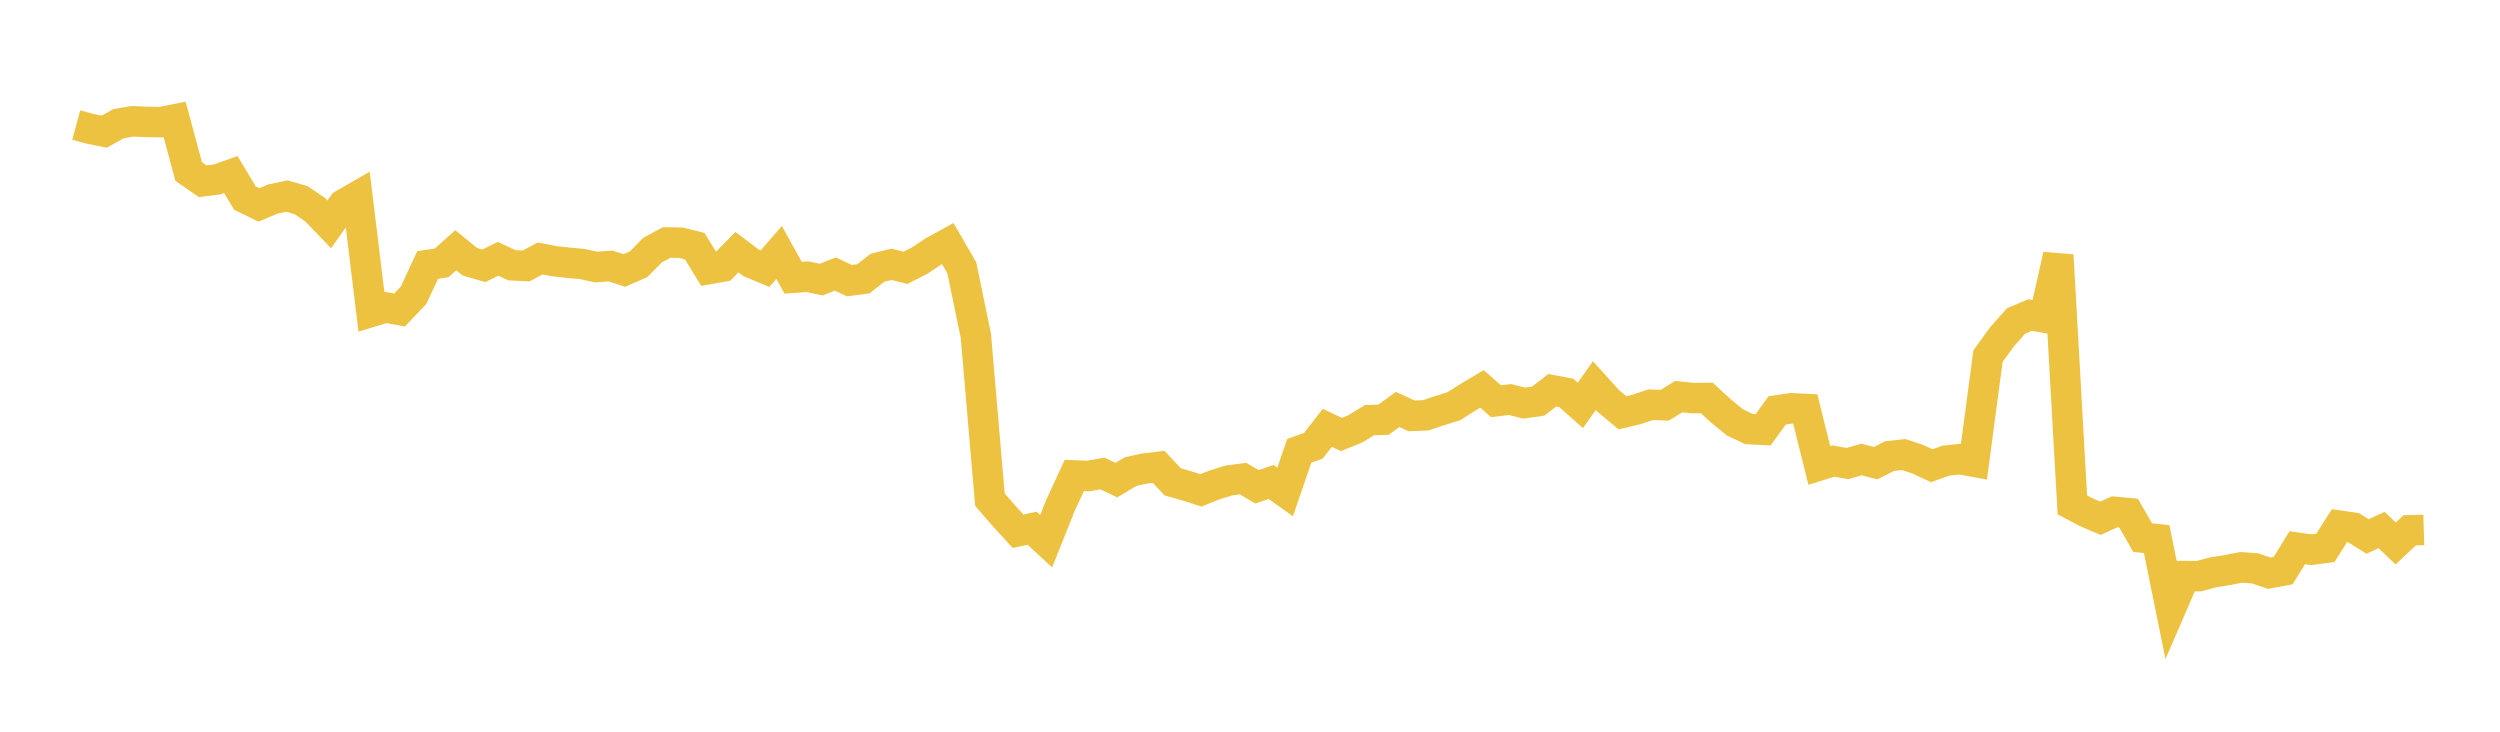 <svg width="164" height="48" xmlns="http://www.w3.org/2000/svg" xmlns:xlink="http://www.w3.org/1999/xlink"><path fill="none" stroke="rgb(237,194,64)" stroke-width="2" d="M5,8.204L5.922,8.454L6.844,8.637L7.766,8.116L8.689,7.956L9.611,7.997L10.533,8.013L11.455,7.831L12.377,11.253L13.299,11.89L14.222,11.774L15.144,11.451L16.066,12.994L16.988,13.443L17.91,13.053L18.832,12.862L19.754,13.131L20.677,13.761L21.599,14.72L22.521,13.413L23.443,12.883L24.365,20.451L25.287,20.17L26.21,20.337L27.132,19.369L28.054,17.386L28.976,17.243L29.898,16.416L30.82,17.167L31.743,17.438L32.665,16.977L33.587,17.404L34.509,17.449L35.431,16.956L36.353,17.131L37.275,17.236L38.198,17.321L39.12,17.52L40.042,17.448L40.964,17.745L41.886,17.337L42.808,16.407L43.731,15.907L44.653,15.92L45.575,16.149L46.497,17.651L47.419,17.485L48.341,16.543L49.263,17.239L50.186,17.623L51.108,16.56L52.03,18.218L52.952,18.149L53.874,18.342L54.796,17.976L55.719,18.411L56.641,18.287L57.563,17.565L58.485,17.34L59.407,17.566L60.329,17.097L61.251,16.483L62.174,15.977L63.096,17.569L64.018,22.043L64.94,32.78L65.862,33.841L66.784,34.848L67.707,34.653L68.629,35.501L69.551,33.194L70.473,31.188L71.395,31.226L72.317,31.061L73.24,31.495L74.162,30.94L75.084,30.737L76.006,30.627L76.928,31.608L77.85,31.87L78.772,32.169L79.695,31.803L80.617,31.521L81.539,31.397L82.461,31.934L83.383,31.617L84.305,32.275L85.228,29.576L86.15,29.247L87.072,28.066L87.994,28.503L88.916,28.128L89.838,27.562L90.76,27.533L91.683,26.861L92.605,27.282L93.527,27.246L94.449,26.936L95.371,26.649L96.293,26.063L97.216,25.511L98.138,26.319L99.06,26.21L99.982,26.442L100.904,26.315L101.826,25.601L102.749,25.775L103.671,26.596L104.593,25.293L105.515,26.312L106.437,27.081L107.359,26.861L108.281,26.549L109.204,26.584L110.126,26.019L111.048,26.115L111.97,26.107L112.892,26.959L113.814,27.709L114.737,28.148L115.659,28.196L116.581,26.921L117.503,26.782L118.425,26.828L119.347,30.533L120.269,30.244L121.192,30.409L122.114,30.143L123.036,30.383L123.958,29.92L124.88,29.818L125.802,30.122L126.725,30.552L127.647,30.219L128.569,30.118L129.491,30.287L130.413,23.361L131.335,22.091L132.257,21.053L133.18,20.666L134.102,20.833L135.024,16.739L135.946,33.12L136.868,33.605L137.79,34L138.713,33.577L139.635,33.661L140.557,35.268L141.479,35.366L142.401,39.918L143.323,37.79L144.246,37.796L145.168,37.548L146.09,37.402L147.012,37.219L147.934,37.286L148.856,37.6L149.778,37.428L150.701,35.932L151.623,36.063L152.545,35.94L153.467,34.486L154.389,34.617L155.311,35.193L156.234,34.77L157.156,35.651L158.078,34.788L159,34.762"></path></svg>